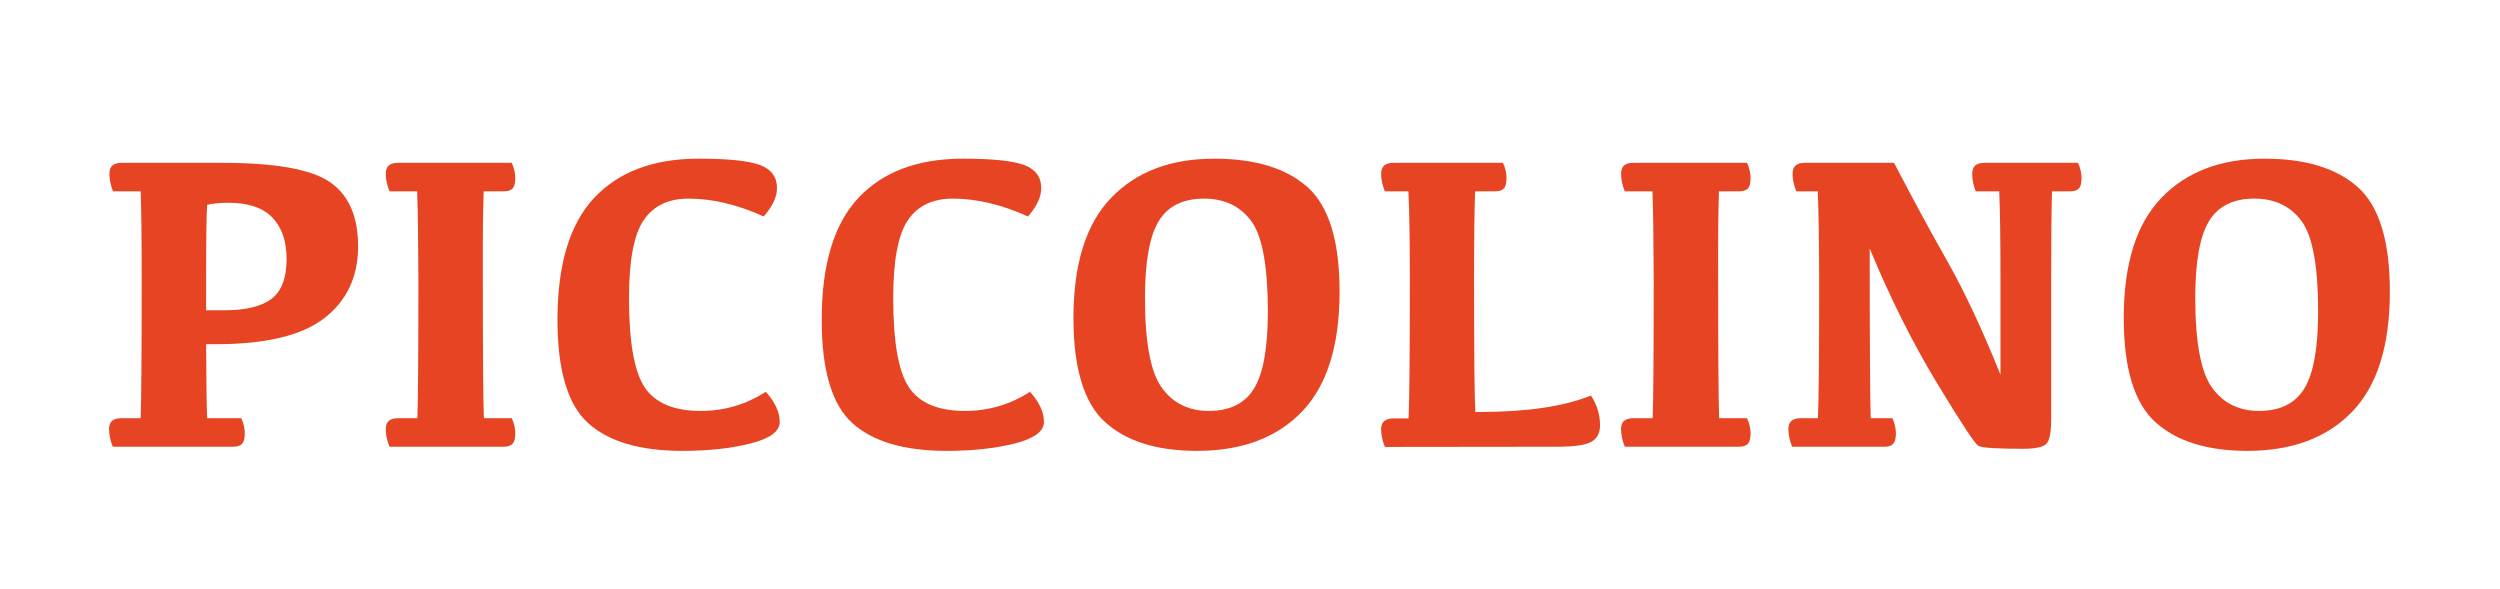 <?xml version="1.0" encoding="UTF-8" standalone="no"?>
<!DOCTYPE svg PUBLIC "-//W3C//DTD SVG 1.1//EN" "http://www.w3.org/Graphics/SVG/1.1/DTD/svg11.dtd">
<svg width="100%" height="100%" viewBox="0 0 11671 2750" version="1.1" xmlns="http://www.w3.org/2000/svg" xmlns:xlink="http://www.w3.org/1999/xlink" xml:space="preserve" xmlns:serif="http://www.serif.com/" style="fill-rule:evenodd;clip-rule:evenodd;stroke-linejoin:round;stroke-miterlimit:2;">
    <g transform="matrix(1,0,0,1,-2932,0)">
        <g id="Text" transform="matrix(0.809,0,0,1,2932,0)">
            <rect x="0" y="0" width="14420" height="2750" style="fill:none;"/>
            <g transform="matrix(166.09,0,0,134.416,-17683,-5031.59)">
                <g>
                    <path d="M114.264,48.209C115.005,48.209 115.551,48.077 115.9,47.812C116.249,47.547 116.423,47.087 116.423,46.432C116.423,45.811 116.258,45.33 115.929,44.988C115.599,44.646 115.087,44.475 114.394,44.475C114.105,44.475 113.862,44.499 113.664,44.547C113.64,44.851 113.628,45.71 113.628,47.126L113.628,48.209L114.264,48.209ZM110.392,44.078C110.31,43.866 110.269,43.664 110.269,43.471C110.269,43.336 110.304,43.239 110.374,43.178C110.444,43.118 110.549,43.088 110.688,43.088L114.17,43.088C116.038,43.088 117.295,43.313 117.94,43.764C118.585,44.214 118.908,44.954 118.908,45.985C118.908,47.044 118.518,47.876 117.738,48.48C116.958,49.084 115.703,49.387 113.975,49.387L113.628,49.387C113.633,50.634 113.645,51.491 113.664,51.958L114.849,51.958C114.931,52.131 114.971,52.31 114.971,52.493C114.971,52.661 114.94,52.779 114.878,52.846C114.815,52.914 114.714,52.948 114.574,52.948L110.385,52.948C110.298,52.736 110.255,52.531 110.255,52.334C110.255,52.204 110.291,52.109 110.363,52.048C110.435,51.988 110.541,51.958 110.681,51.958L111.353,51.958C111.377,51.342 111.389,49.729 111.389,47.119C111.389,45.708 111.377,44.694 111.353,44.078L110.392,44.078Z" style="fill:rgb(231,68,35);fill-rule:nonzero;"/>
                    <path d="M124.246,43.088C124.328,43.266 124.369,43.444 124.369,43.623C124.369,43.796 124.337,43.915 124.275,43.98C124.212,44.045 124.111,44.078 123.971,44.078L123.271,44.078C123.247,44.694 123.237,45.71 123.242,47.126C123.242,49.731 123.254,51.342 123.278,51.958L124.246,51.958C124.328,52.131 124.369,52.31 124.369,52.493C124.369,52.661 124.337,52.779 124.275,52.846C124.212,52.914 124.111,52.948 123.971,52.948L119.999,52.948C119.912,52.736 119.869,52.531 119.869,52.334C119.869,52.204 119.905,52.109 119.977,52.048C120.049,51.988 120.155,51.958 120.295,51.958L120.967,51.958C120.991,51.342 121.003,49.729 121.003,47.119C120.998,45.708 120.983,44.694 120.959,44.078L119.999,44.078C119.912,43.866 119.869,43.664 119.869,43.471C119.869,43.336 119.905,43.239 119.977,43.178C120.049,43.118 120.155,43.088 120.295,43.088L124.246,43.088Z" style="fill:rgb(231,68,35);fill-rule:nonzero;"/>
                    <path d="M130.812,51.705C131.63,51.705 132.384,51.484 133.072,51.041C133.395,51.397 133.556,51.746 133.556,52.088C133.556,52.415 133.218,52.665 132.541,52.836C131.865,53.007 131.074,53.092 130.169,53.092C128.705,53.092 127.617,52.772 126.904,52.131C126.191,51.491 125.835,50.294 125.835,48.542C125.835,46.62 126.261,45.207 127.113,44.302C127.966,43.396 129.174,42.944 130.739,42.944C131.765,42.944 132.475,43.017 132.87,43.164C133.265,43.311 133.462,43.579 133.462,43.969C133.462,44.273 133.308,44.6 133,44.952C132.09,44.538 131.218,44.331 130.385,44.331C129.687,44.331 129.168,44.581 128.829,45.082C128.489,45.583 128.32,46.483 128.32,47.783C128.32,49.319 128.504,50.357 128.872,50.896C129.241,51.436 129.887,51.705 130.812,51.705Z" style="fill:rgb(231,68,35);fill-rule:nonzero;"/>
                    <path d="M139.992,51.705C140.811,51.705 141.564,51.484 142.253,51.041C142.575,51.397 142.737,51.746 142.737,52.088C142.737,52.415 142.398,52.665 141.722,52.836C141.045,53.007 140.254,53.092 139.349,53.092C137.885,53.092 136.797,52.772 136.084,52.131C135.372,51.491 135.015,50.294 135.015,48.542C135.015,46.62 135.442,45.207 136.294,44.302C137.146,43.396 138.355,42.944 139.92,42.944C140.945,42.944 141.656,43.017 142.051,43.164C142.445,43.311 142.643,43.579 142.643,43.969C142.643,44.273 142.489,44.6 142.181,44.952C141.27,44.538 140.399,44.331 139.566,44.331C138.868,44.331 138.349,44.581 138.009,45.082C137.67,45.583 137.5,46.483 137.5,47.783C137.5,49.319 137.684,50.357 138.053,50.896C138.421,51.436 139.067,51.705 139.992,51.705Z" style="fill:rgb(231,68,35);fill-rule:nonzero;"/>
                    <path d="M143.762,48.477C143.762,46.599 144.199,45.207 145.073,44.302C145.947,43.396 147.14,42.944 148.652,42.944C150.078,42.944 151.16,43.275 151.899,43.937C152.638,44.599 153.008,45.806 153.008,47.559C153.008,49.437 152.571,50.829 151.697,51.734C150.823,52.639 149.608,53.092 148.053,53.092C146.666,53.092 145.604,52.761 144.868,52.099C144.131,51.437 143.762,50.229 143.762,48.477ZM146.247,47.776C146.247,49.322 146.442,50.363 146.832,50.9C147.222,51.437 147.766,51.705 148.465,51.705C149.197,51.705 149.721,51.444 150.039,50.922C150.357,50.399 150.516,49.512 150.516,48.26C150.516,46.671 150.322,45.619 149.934,45.103C149.547,44.588 149.002,44.331 148.298,44.331C147.567,44.331 147.042,44.592 146.724,45.114C146.406,45.637 146.247,46.524 146.247,47.776Z" style="fill:rgb(231,68,35);fill-rule:nonzero;"/>
                    <path d="M157.898,51.741C159.511,51.741 160.792,51.551 161.741,51.171C161.952,51.489 162.058,51.833 162.058,52.204C162.058,52.468 161.96,52.659 161.762,52.774C161.565,52.89 161.165,52.948 160.563,52.948L154.583,52.955C154.496,52.743 154.452,52.538 154.452,52.341C154.452,52.211 154.489,52.116 154.561,52.056C154.633,51.995 154.739,51.965 154.879,51.965L155.406,51.965C155.435,51.344 155.449,49.729 155.449,47.119C155.449,45.708 155.432,44.694 155.399,44.078L154.583,44.078C154.496,43.866 154.452,43.664 154.452,43.471C154.452,43.336 154.489,43.239 154.561,43.178C154.633,43.118 154.739,43.088 154.879,43.088L158.685,43.088C158.767,43.266 158.808,43.444 158.808,43.623C158.808,43.796 158.777,43.915 158.714,43.98C158.651,44.045 158.553,44.078 158.418,44.078L157.717,44.078C157.693,44.694 157.681,45.71 157.681,47.126C157.681,49.731 157.696,51.269 157.725,51.741L157.898,51.741Z" style="fill:rgb(231,68,35);fill-rule:nonzero;"/>
                    <path d="M167.165,43.088C167.247,43.266 167.288,43.444 167.288,43.623C167.288,43.796 167.256,43.915 167.194,43.98C167.131,44.045 167.03,44.078 166.891,44.078L166.19,44.078C166.166,44.694 166.156,45.71 166.161,47.126C166.161,49.731 166.173,51.342 166.197,51.958L167.165,51.958C167.247,52.131 167.288,52.31 167.288,52.493C167.288,52.661 167.256,52.779 167.194,52.846C167.131,52.914 167.03,52.948 166.891,52.948L162.918,52.948C162.831,52.736 162.788,52.531 162.788,52.334C162.788,52.204 162.824,52.109 162.896,52.048C162.968,51.988 163.074,51.958 163.214,51.958L163.886,51.958C163.91,51.342 163.922,49.729 163.922,47.119C163.917,45.708 163.903,44.694 163.879,44.078L162.918,44.078C162.831,43.866 162.788,43.664 162.788,43.471C162.788,43.336 162.824,43.239 162.896,43.178C162.968,43.118 163.074,43.088 163.214,43.088L167.165,43.088Z" style="fill:rgb(231,68,35);fill-rule:nonzero;"/>
                    <path d="M172.272,43.088C172.917,44.326 173.538,45.472 174.135,46.526C174.732,47.581 175.344,48.888 175.97,50.448L175.97,47.119C175.97,45.708 175.955,44.694 175.927,44.078L175.11,44.078C175.028,43.866 174.988,43.664 174.988,43.471C174.988,43.336 175.024,43.239 175.096,43.178C175.168,43.118 175.274,43.088 175.414,43.088L178.664,43.088C178.746,43.266 178.787,43.444 178.787,43.623C178.787,43.796 178.756,43.915 178.693,43.98C178.63,44.045 178.529,44.078 178.39,44.078L177.761,44.078C177.742,44.694 177.732,45.71 177.732,47.126L177.732,51.972C177.732,52.43 177.679,52.719 177.573,52.839C177.467,52.96 177.188,53.02 176.736,53.02C175.835,53.02 175.325,52.986 175.204,52.919C175.084,52.851 174.602,52.122 173.76,50.73C172.917,49.338 172.139,47.783 171.427,46.064C171.427,49.377 171.439,51.342 171.463,51.958L172.214,51.958C172.296,52.131 172.337,52.31 172.337,52.493C172.337,52.661 172.305,52.779 172.243,52.846C172.18,52.914 172.081,52.948 171.947,52.948L168.732,52.948C168.646,52.736 168.602,52.531 168.602,52.334C168.602,52.204 168.638,52.109 168.711,52.048C168.783,51.988 168.889,51.958 169.029,51.958L169.628,51.958C169.657,51.342 169.671,49.729 169.671,47.119C169.667,45.708 169.65,44.694 169.621,44.078L168.877,44.078C168.79,43.866 168.747,43.664 168.747,43.471C168.747,43.336 168.783,43.239 168.855,43.178C168.927,43.118 169.033,43.088 169.173,43.088L172.272,43.088Z" style="fill:rgb(231,68,35);fill-rule:nonzero;"/>
                    <path d="M180.253,48.477C180.253,46.599 180.69,45.207 181.564,44.302C182.438,43.396 183.631,42.944 185.143,42.944C186.568,42.944 187.651,43.275 188.39,43.937C189.129,44.599 189.499,45.806 189.499,47.559C189.499,49.437 189.062,50.829 188.188,51.734C187.314,52.639 186.099,53.092 184.544,53.092C183.157,53.092 182.095,52.761 181.358,52.099C180.621,51.437 180.253,50.229 180.253,48.477ZM182.738,47.776C182.738,49.322 182.933,50.363 183.323,50.9C183.713,51.437 184.257,51.705 184.955,51.705C185.687,51.705 186.212,51.444 186.53,50.922C186.848,50.399 187.007,49.512 187.007,48.26C187.007,46.671 186.813,45.619 186.425,45.103C186.038,44.588 185.492,44.331 184.789,44.331C184.057,44.331 183.532,44.592 183.215,45.114C182.897,45.637 182.738,46.524 182.738,47.776Z" style="fill:rgb(231,68,35);fill-rule:nonzero;"/>
                </g>
            </g>
        </g>
    </g>
</svg>
